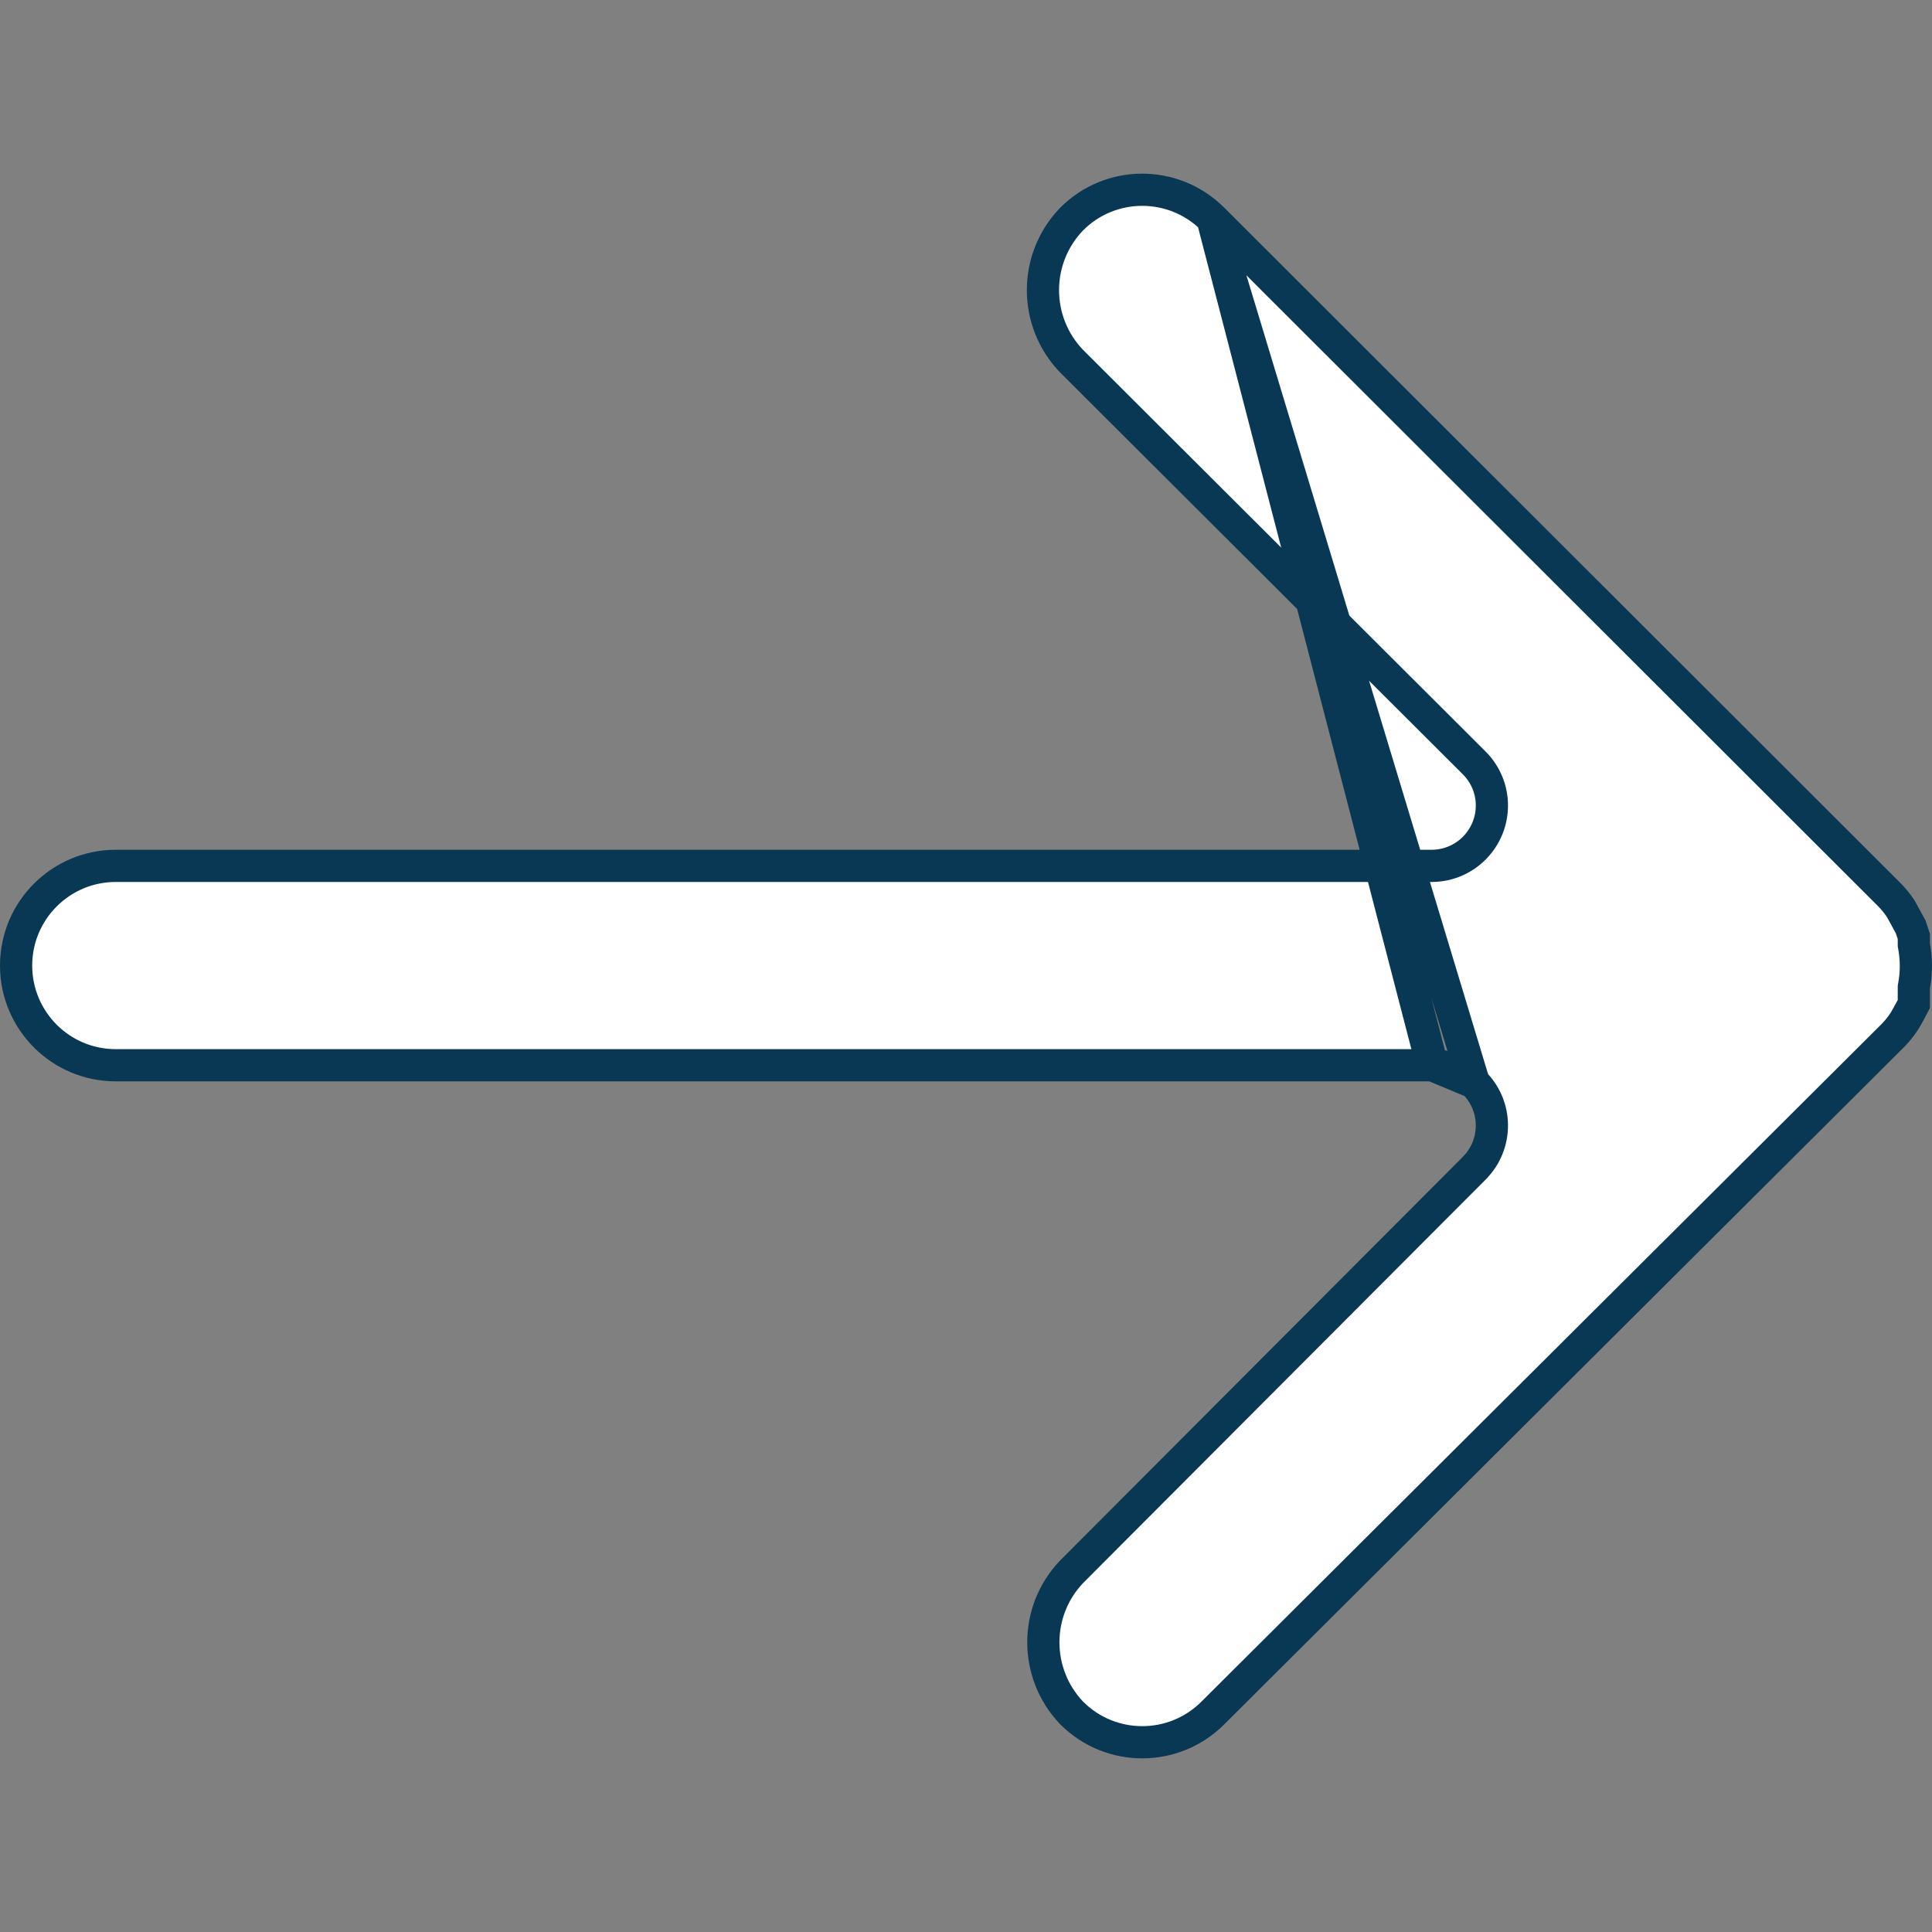 <svg width="30" height="30" viewBox="0 0 30 30" fill="none" xmlns="http://www.w3.org/2000/svg">
<rect x="0" y="0" width="30" height="30" fill="#808080" stroke="none"/>
<g clip-path="url(#clip0_2276_40)">
<path d="M18.827 3.396L18.828 3.397L18.837 3.405L18.837 3.405L29.338 13.893C29.338 13.893 29.338 13.893 29.338 13.893C29.406 13.962 29.467 14.037 29.519 14.118L29.669 14.393L29.718 14.54V14.65V14.673L29.722 14.695C29.759 14.897 29.759 15.103 29.722 15.305L29.718 15.327V15.35V15.487V15.59L29.625 15.766C29.625 15.767 29.625 15.767 29.624 15.767C29.565 15.877 29.491 15.977 29.405 16.067L18.837 26.595L18.836 26.596C18.233 27.203 17.253 27.207 16.646 26.604L16.645 26.603L16.639 26.597C16.055 25.983 16.055 25.02 16.639 24.407L22.897 18.135L22.898 18.133L22.898 18.133C23.26 17.764 23.255 17.171 22.885 16.809L18.827 3.396ZM18.827 3.396C18.22 2.794 17.241 2.797 16.639 3.403C16.047 4.018 16.047 4.991 16.638 5.607L22.896 11.851L22.896 11.851L22.898 11.853C23.067 12.025 23.163 12.255 23.166 12.495L23.166 12.495C23.173 13.012 22.76 13.438 22.243 13.445L22.243 13.445H22.239L1.799 13.445H1.798C1.798 13.445 1.798 13.445 1.798 13.445C0.943 13.445 0.25 14.138 0.25 14.993C0.25 15.848 0.943 16.542 1.798 16.541L22.239 16.541V16.541M18.827 3.396L22.239 16.541M22.239 16.541L22.243 16.541M22.239 16.541L22.243 16.541M22.243 16.541C22.483 16.545 22.713 16.641 22.885 16.809L22.243 16.541Z" fill="white" stroke="#093854" stroke-width="0.5"/>
</g>
<defs>
<clipPath id="clip0_2276_40">
<rect width="30" height="30" fill="white" transform="matrix(0 -1 -1 0 30 30)"/>
</clipPath>
</defs>
</svg>
